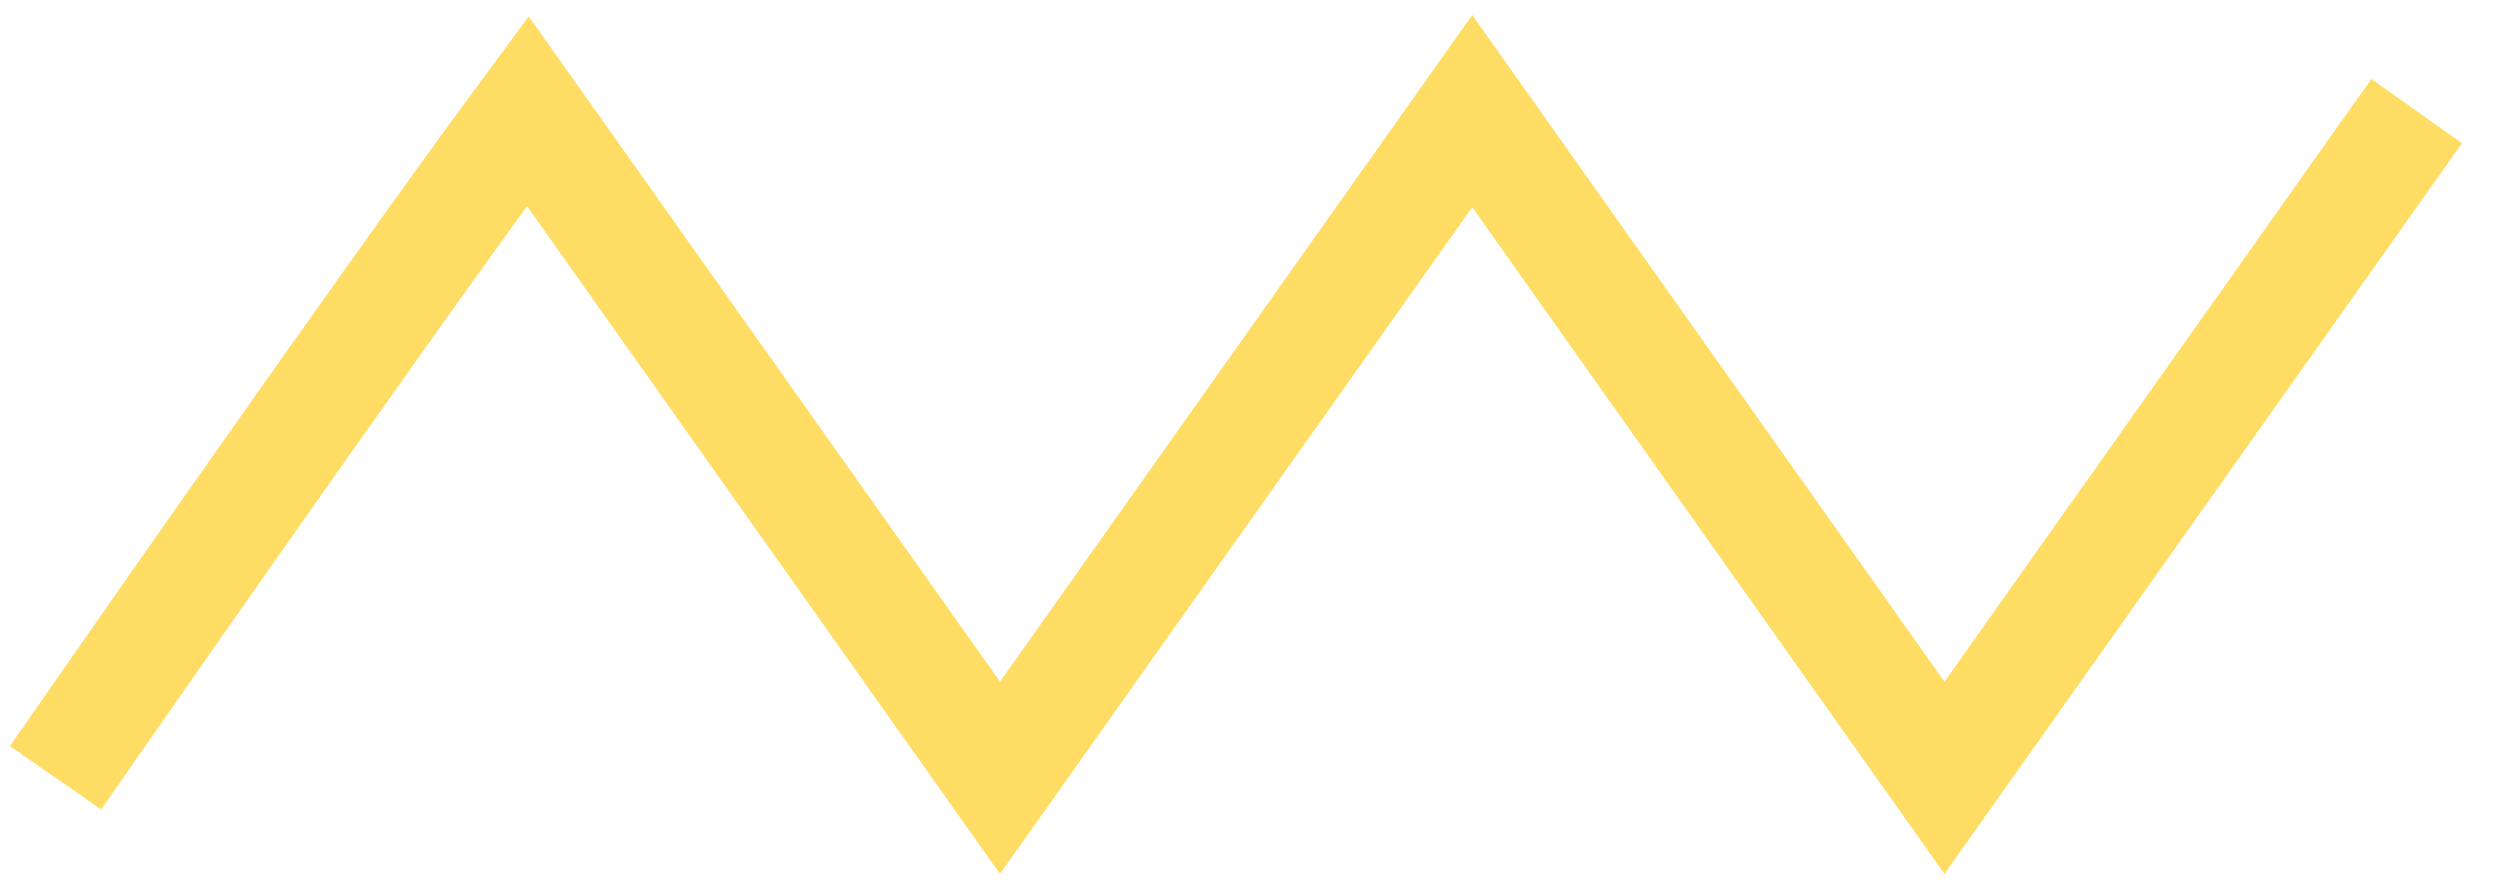 <?xml version="1.0" encoding="UTF-8"?> <svg xmlns="http://www.w3.org/2000/svg" width="45" height="16" viewBox="0 0 45 16" fill="none"> <path d="M1 14C1 14 6.667 5.833 9.5 2L18 14L26.5 2L35 14L43.5 2" stroke="#FFDD65" stroke-width="2"></path> </svg> 